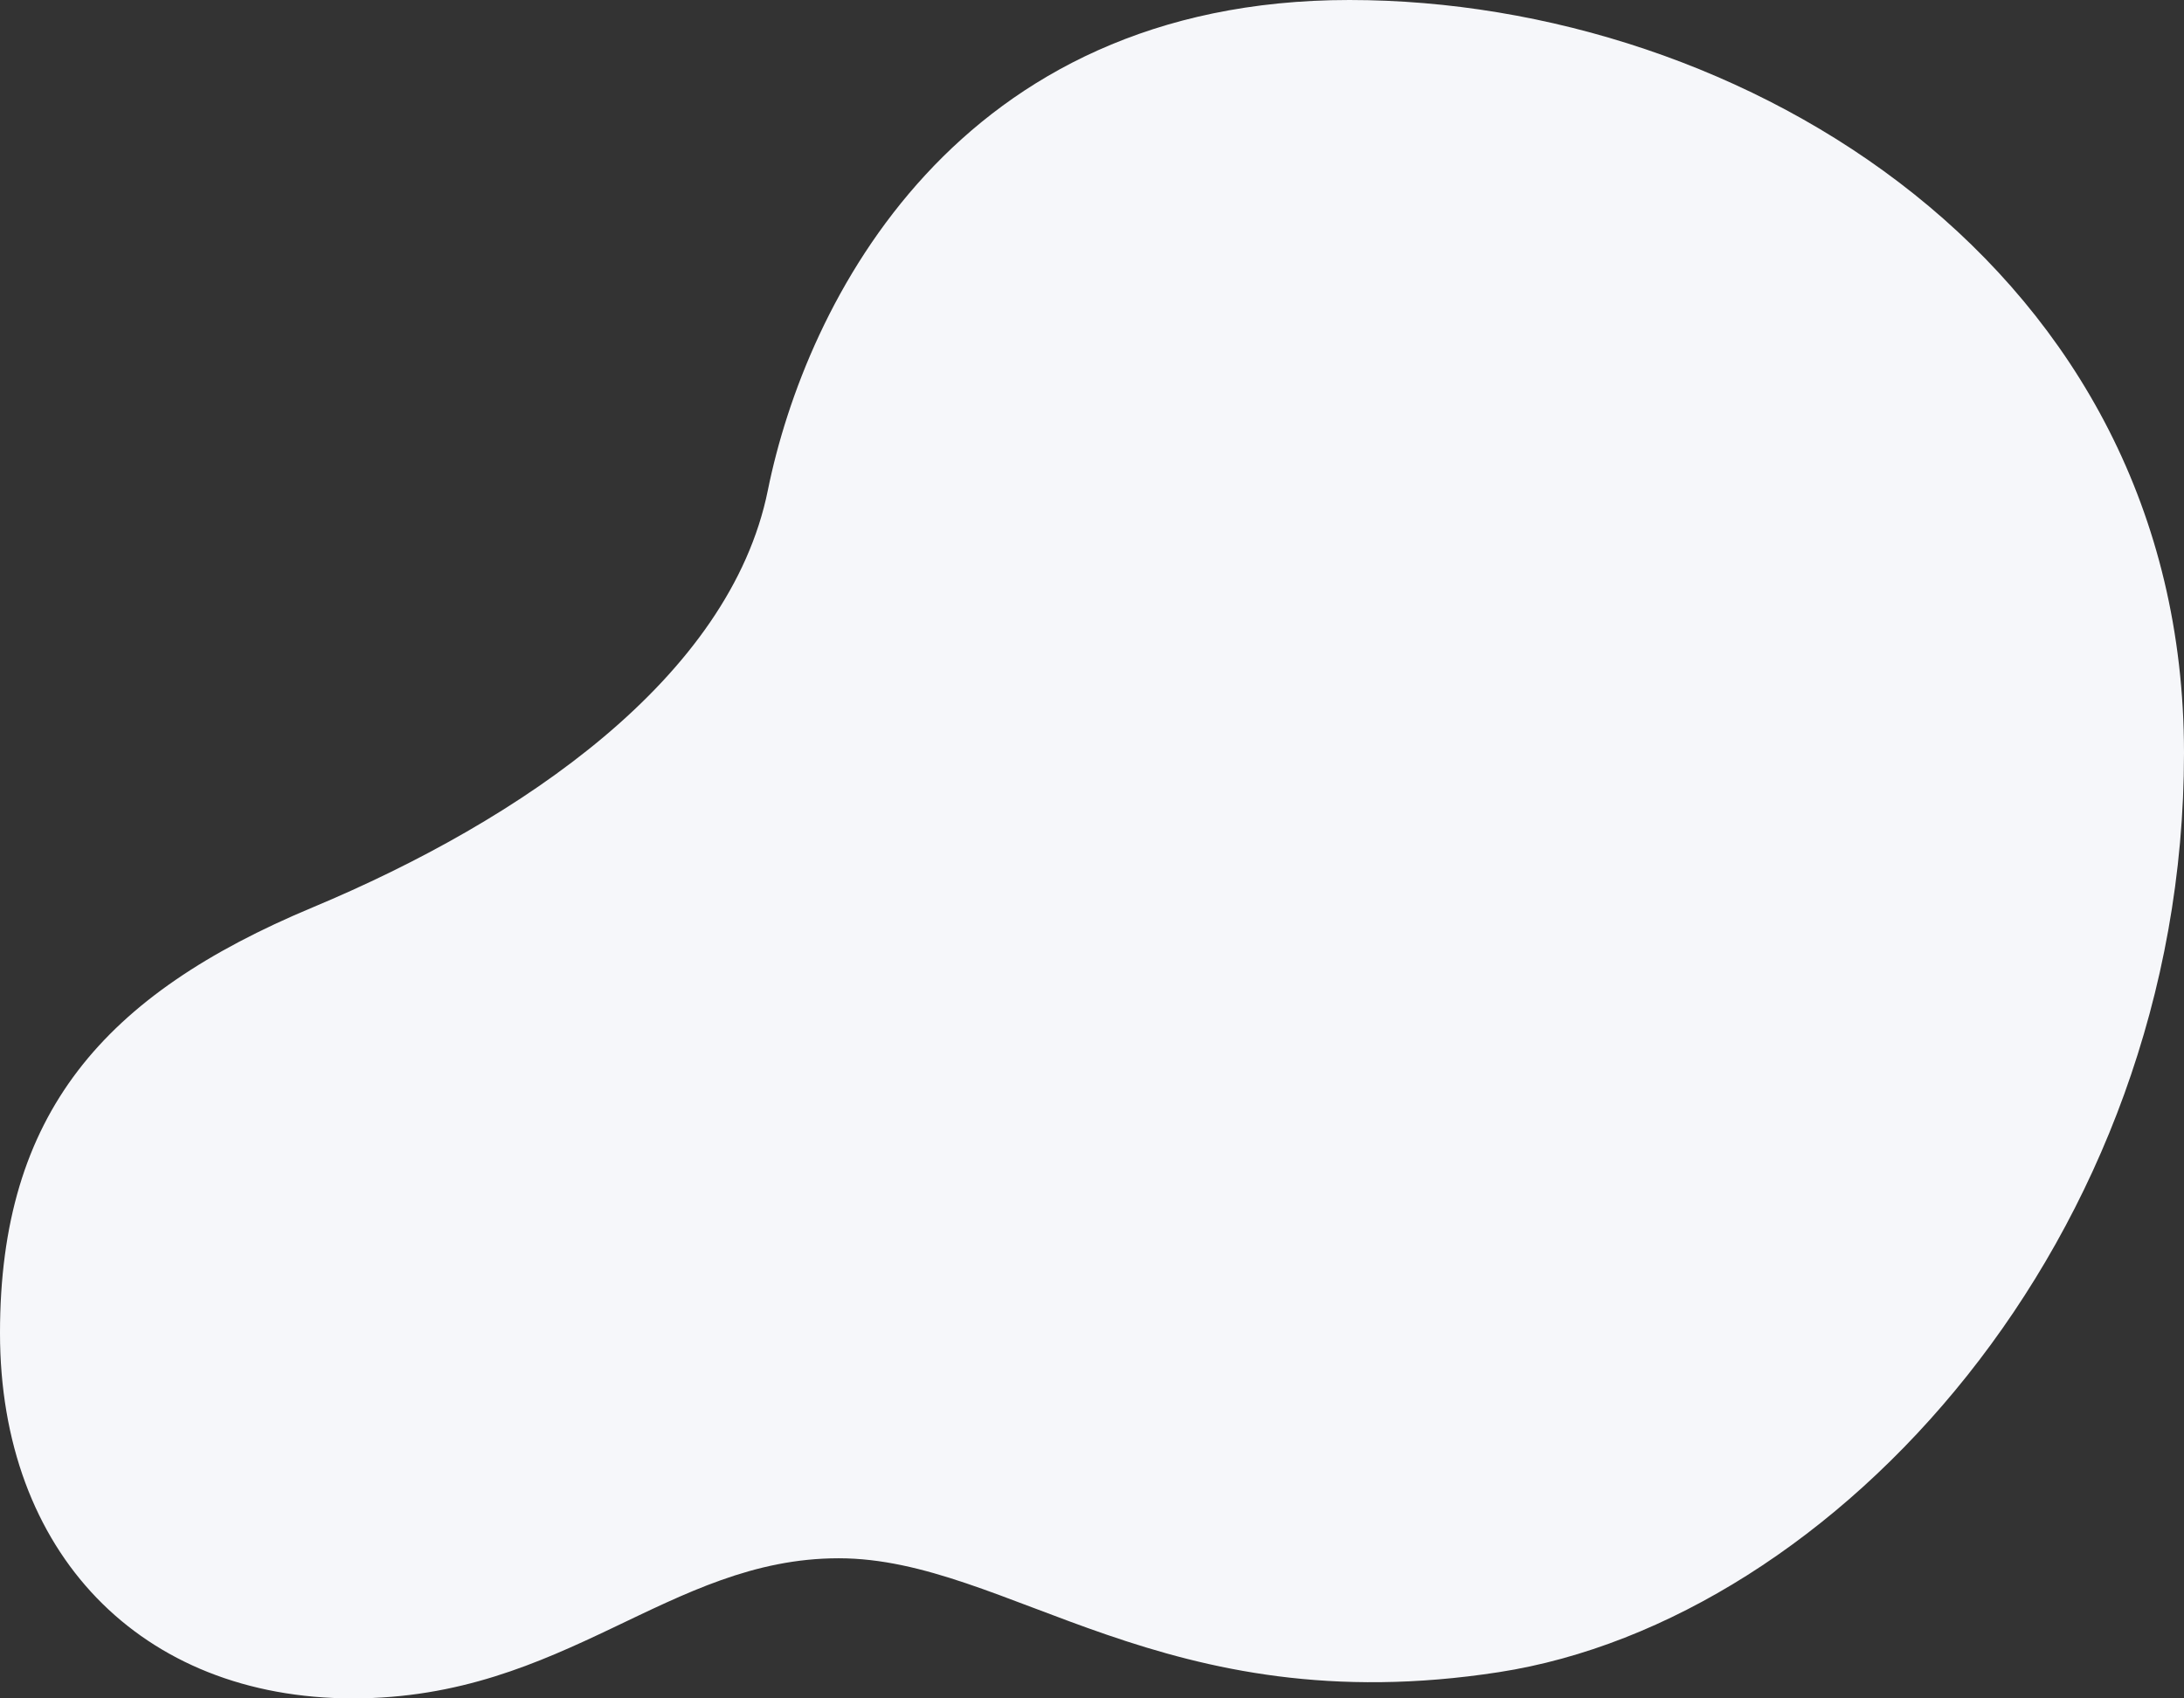 <svg width="720" height="560" xmlns="http://www.w3.org/2000/svg">
    <rect width="100%" height="100%" fill="#333333" stroke="none"/>
    <path d="M444.87 0C574.484 0 720 87.98 720 248.262c0 160.283-115.166 285.988-225.865 303.091C383.437 568.457 332.557 513.8 276.49 513.8c-56.07 0-90.067 46.2-160.147 46.2S0 511.838 0 439.53c0-72.31 34.12-111.524 103.044-140.332 68.925-28.808 137.574-75.734 150.089-137.529C265.648 99.874 315.254 0 444.869 0z" fill="#F6F7FA" fill-rule="evenodd"/>
</svg>
